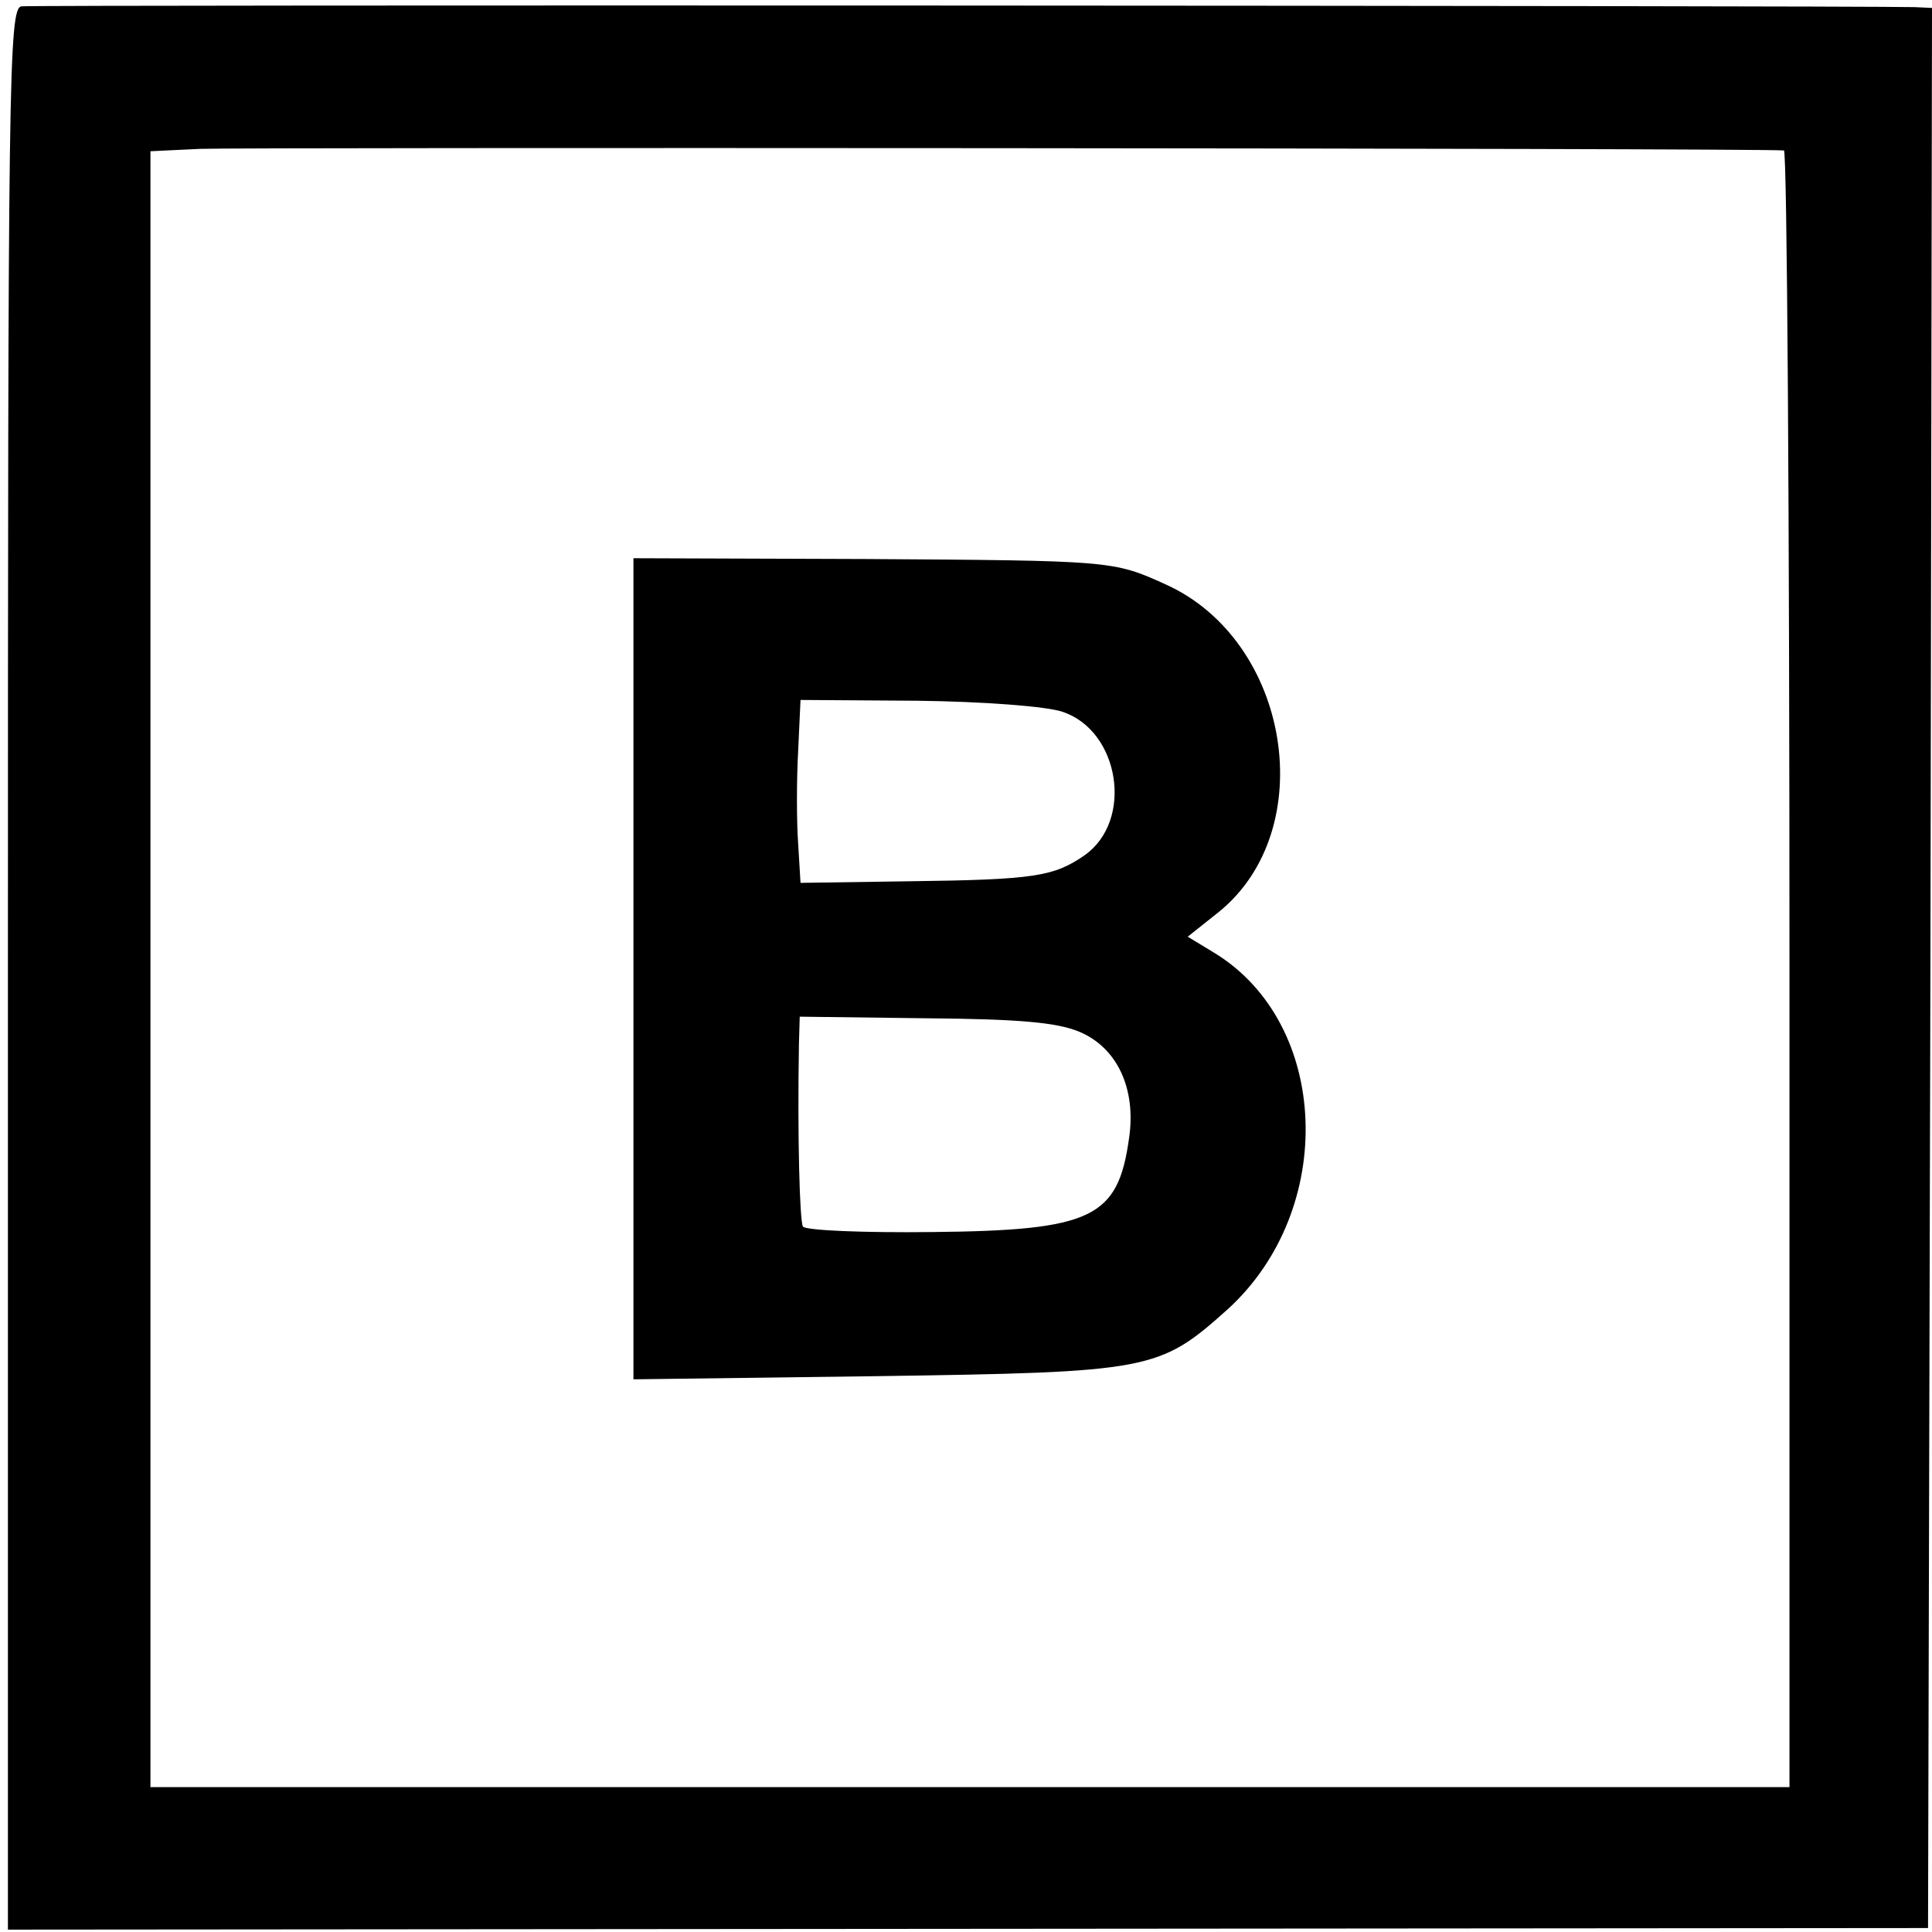 <?xml version="1.0" standalone="no"?>
<!DOCTYPE svg PUBLIC "-//W3C//DTD SVG 20010904//EN"
 "http://www.w3.org/TR/2001/REC-SVG-20010904/DTD/svg10.dtd">
<svg version="1.0" xmlns="http://www.w3.org/2000/svg"
 width="244pt" height="244pt" viewBox="0 0 244 244"
 preserveAspectRatio="xMidYMid meet">
<g transform="translate(0,244) scale(0.1,-0.1)"
fill="#000000" stroke="none">
<path d="M27 2432 c-16 -3 -17 -89 -17 -1216 l0 -1213 1213 1 1212 1 3 1213 2
1212 -22 1 c-93 2 -2378 3 -2391 1z m2226 -182 c4 0 7 -465 7 -1034 l0 -1033
-1035 0 -1035 0 0 1033 0 1033 63 3 c46 2 1958 1 2000 -2z"/>
<path d="M800 1217 l0 -519 308 4 c345 5 356 7 442 84 139 126 130 362 -17
451 l-33 20 39 31 c129 104 91 343 -67 414 -66 30 -68 30 -379 32 l-293 1 0
-518z m542 324 c72 -24 90 -137 28 -181 -39 -27 -63 -31 -222 -33 l-137 -2 -3
50 c-2 28 -2 80 0 116 l3 65 148 -1 c82 -1 163 -7 183 -14z m21 -404 c48 -20
72 -72 63 -134 -14 -101 -46 -117 -249 -119 -86 -1 -160 2 -163 7 -4 7 -7 112
-5 230 l1 35 158 -2 c118 -1 166 -5 195 -17z"/>
</g>
</svg>
